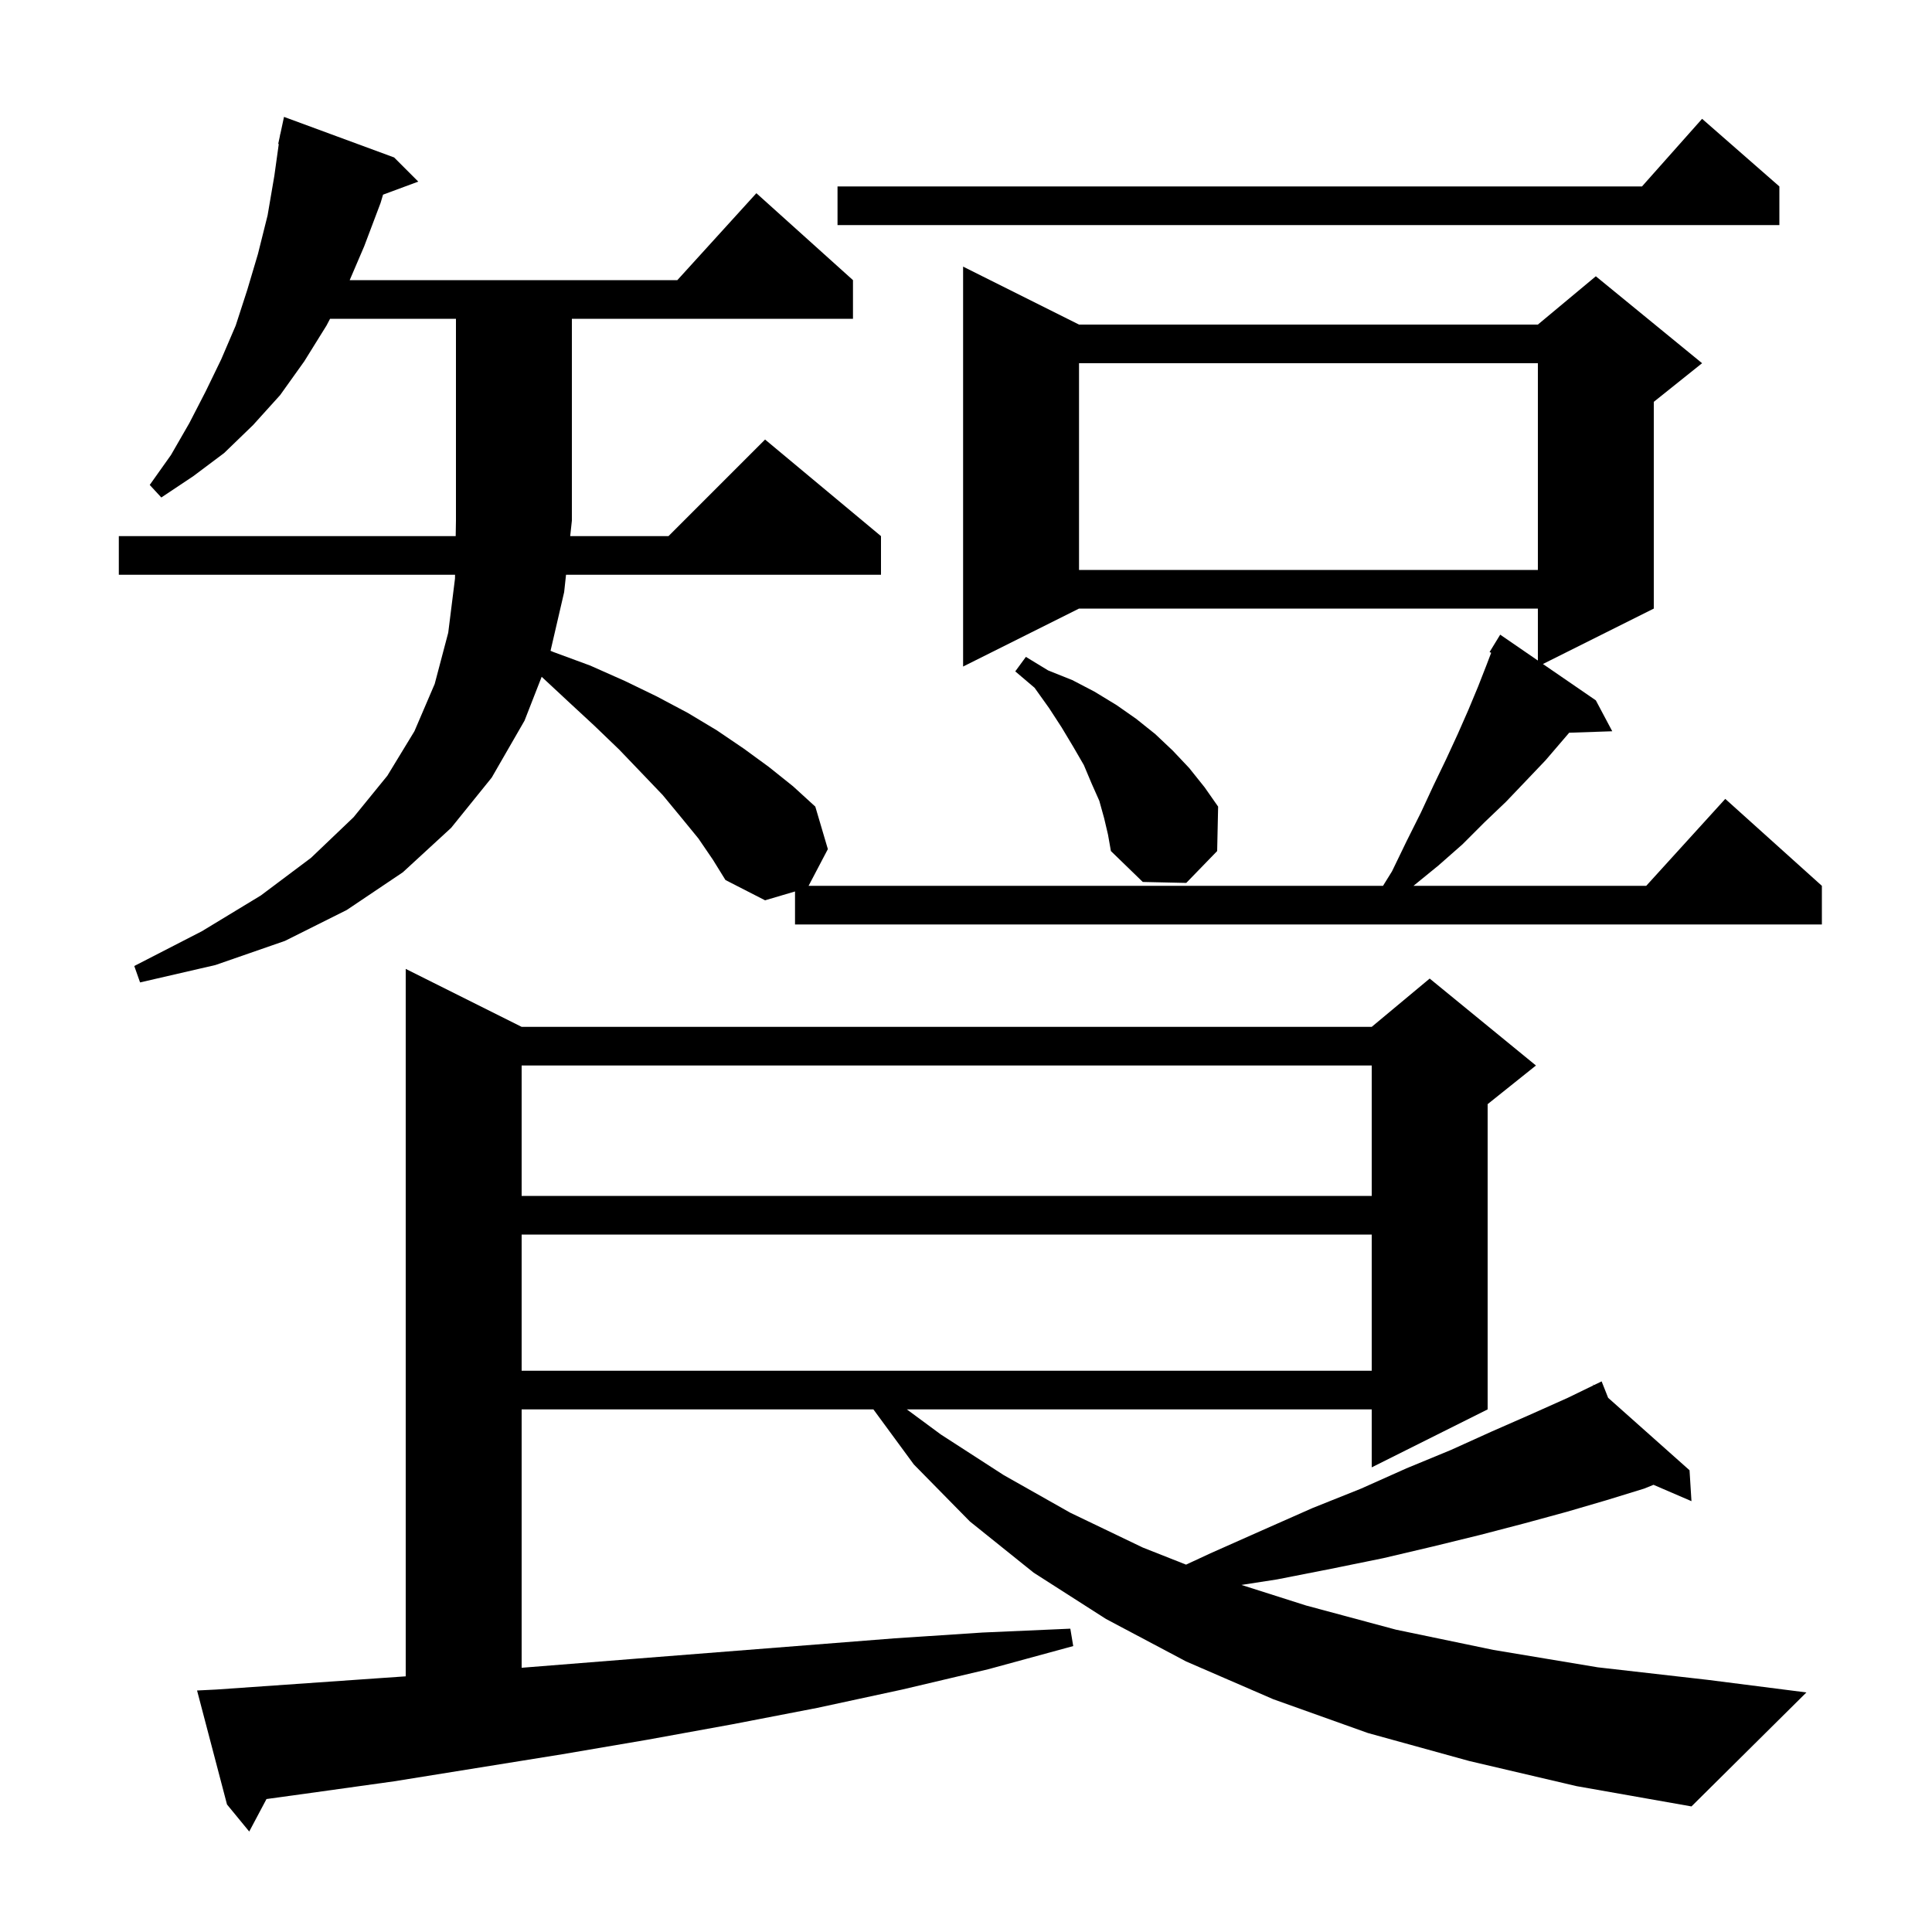 <svg xmlns="http://www.w3.org/2000/svg" xmlns:xlink="http://www.w3.org/1999/xlink" version="1.1" baseProfile="full" viewBox="0 0 200 200" width="200" height="200"><g fill="currentColor"><path d="M 152.1 182.3 L 141.6 179.4 L 131.8 175.9 L 122.8 172.0 L 114.5 167.6 L 107.0 162.8 L 100.4 157.5 L 94.6 151.6 L 90.414 145.9 L 54.0 145.9 L 54.0 172.647 L 65.9 171.7 L 92.6 169.6 L 101.7 169.0 L 110.8 168.6 L 111.1 170.4 L 102.3 172.8 L 93.4 174.9 L 84.6 176.8 L 75.8 178.5 L 67.0 180.1 L 58.2 181.6 L 40.8 184.4 L 32.2 185.6 L 27.587 186.236 L 25.8 189.6 L 23.5 186.8 L 20.4 175.0 L 22.4 174.9 L 39.6 173.7 L 42.0 173.534 L 42.0 100.3 L 54.0 106.3 L 142.0 106.3 L 148.0 101.3 L 159.0 110.3 L 154.0 114.3 L 154.0 145.9 L 142.0 151.9 L 142.0 145.9 L 93.876 145.9 L 97.4 148.5 L 103.9 152.7 L 110.8 156.6 L 118.3 160.2 L 122.78 161.97 L 125.3 160.8 L 130.7 158.4 L 135.9 156.1 L 140.9 154.1 L 145.6 152.0 L 150.2 150.1 L 154.4 148.2 L 158.5 146.4 L 162.3 144.7 L 164.954 143.411 L 164.9 143.3 L 165 143.389 L 165.8 143.0 L 166.474 144.701 L 174.9 152.2 L 175.1 155.4 L 171.171 153.707 L 170.2 154.1 L 166.3 155.3 L 162.2 156.5 L 157.8 157.7 L 153.2 158.9 L 148.3 160.1 L 143.2 161.3 L 137.8 162.4 L 132.2 163.5 L 128.513 164.072 L 135.2 166.2 L 144.5 168.7 L 154.6 170.8 L 165.4 172.6 L 176.8 173.9 L 187.0 175.2 L 175.1 187.0 L 163.2 184.9 Z M 54.0 127.8 L 54.0 141.9 L 142.0 141.9 L 142.0 127.8 Z M 54.0 110.3 L 54.0 123.8 L 142.0 123.8 L 142.0 110.3 Z M 72.3 86.8 L 70.5 84.6 L 68.6 82.3 L 66.4 80.0 L 64.1 77.6 L 61.5 75.1 L 58.8 72.6 L 56.073 70.061 L 54.3 74.6 L 50.9 80.5 L 46.7 85.7 L 41.7 90.3 L 35.9 94.2 L 29.5 97.4 L 22.3 99.9 L 14.5 101.7 L 13.9 100.0 L 20.9 96.4 L 27.0 92.7 L 32.2 88.8 L 36.6 84.6 L 40.1 80.3 L 42.9 75.7 L 45.0 70.8 L 46.4 65.5 L 47.1 59.9 L 47.107 59.5 L 12.3 59.5 L 12.3 55.5 L 47.173 55.5 L 47.2 53.9 L 47.2 33.0 L 34.168 33.0 L 33.8 33.7 L 31.5 37.4 L 29.0 40.9 L 26.2 44.0 L 23.2 46.9 L 20.0 49.3 L 16.7 51.5 L 15.5 50.2 L 17.7 47.1 L 19.6 43.8 L 21.3 40.5 L 22.9 37.2 L 24.4 33.7 L 25.6 30.0 L 26.7 26.3 L 27.7 22.3 L 28.4 18.2 L 28.859 14.907 L 28.8 14.9 L 28.973 14.091 L 29.0 13.9 L 29.014 13.903 L 29.4 12.1 L 40.8 16.3 L 43.3 18.8 L 39.653 20.151 L 39.4 21.0 L 37.7 25.5 L 36.2 29.0 L 70.118 29.0 L 78.3 20.0 L 88.3 29.0 L 88.3 33.0 L 59.2 33.0 L 59.2 53.9 L 59.027 55.5 L 69.2 55.5 L 79.2 45.5 L 91.2 55.5 L 91.2 59.5 L 58.595 59.5 L 58.4 61.3 L 56.992 67.37 L 57.3 67.5 L 61.1 68.9 L 64.7 70.5 L 68.0 72.1 L 71.2 73.8 L 74.2 75.6 L 77.0 77.5 L 79.6 79.4 L 82.1 81.4 L 84.4 83.5 L 85.7 87.9 L 83.705 91.7 L 143.169 91.7 L 144.1 90.2 L 145.6 87.1 L 147.1 84.1 L 148.4 81.3 L 149.7 78.6 L 150.9 76.0 L 152.0 73.5 L 153.0 71.1 L 153.9 68.8 L 154.366 67.576 L 154.2 67.5 L 155.3 65.7 L 159.2 68.379 L 159.2 63.0 L 111.7 63.0 L 99.7 69.0 L 99.7 27.6 L 111.7 33.6 L 159.2 33.6 L 165.2 28.6 L 176.2 37.6 L 171.2 41.6 L 171.2 63.0 L 159.723 68.738 L 165.2 72.5 L 166.9 75.7 L 162.442 75.851 L 160.0 78.7 L 158.0 80.8 L 155.9 83.0 L 153.7 85.1 L 151.4 87.4 L 148.9 89.6 L 146.323 91.7 L 170.418 91.7 L 178.6 82.7 L 188.6 91.7 L 188.6 95.7 L 82.3 95.7 L 82.3 92.284 L 79.2 93.2 L 75.1 91.1 L 73.8 89.0 Z M 114.3 84.7 L 113.8 82.9 L 113.0 81.1 L 112.2 79.2 L 111.1 77.3 L 109.9 75.3 L 108.6 73.3 L 107.1 71.2 L 105.1 69.5 L 106.2 68.0 L 108.5 69.4 L 111.0 70.4 L 113.3 71.6 L 115.6 73.0 L 117.6 74.4 L 119.6 76.0 L 121.4 77.7 L 123.1 79.5 L 124.7 81.5 L 126.1 83.5 L 126.0 88.1 L 122.8 91.4 L 118.3 91.3 L 115.0 88.1 L 114.7 86.4 Z M 111.7 37.6 L 111.7 59.0 L 159.2 59.0 L 159.2 37.6 Z M 184.2 19.3 L 184.2 23.3 L 86.7 23.3 L 86.7 19.3 L 169.978 19.3 L 176.2 12.3 Z "/></g></svg>